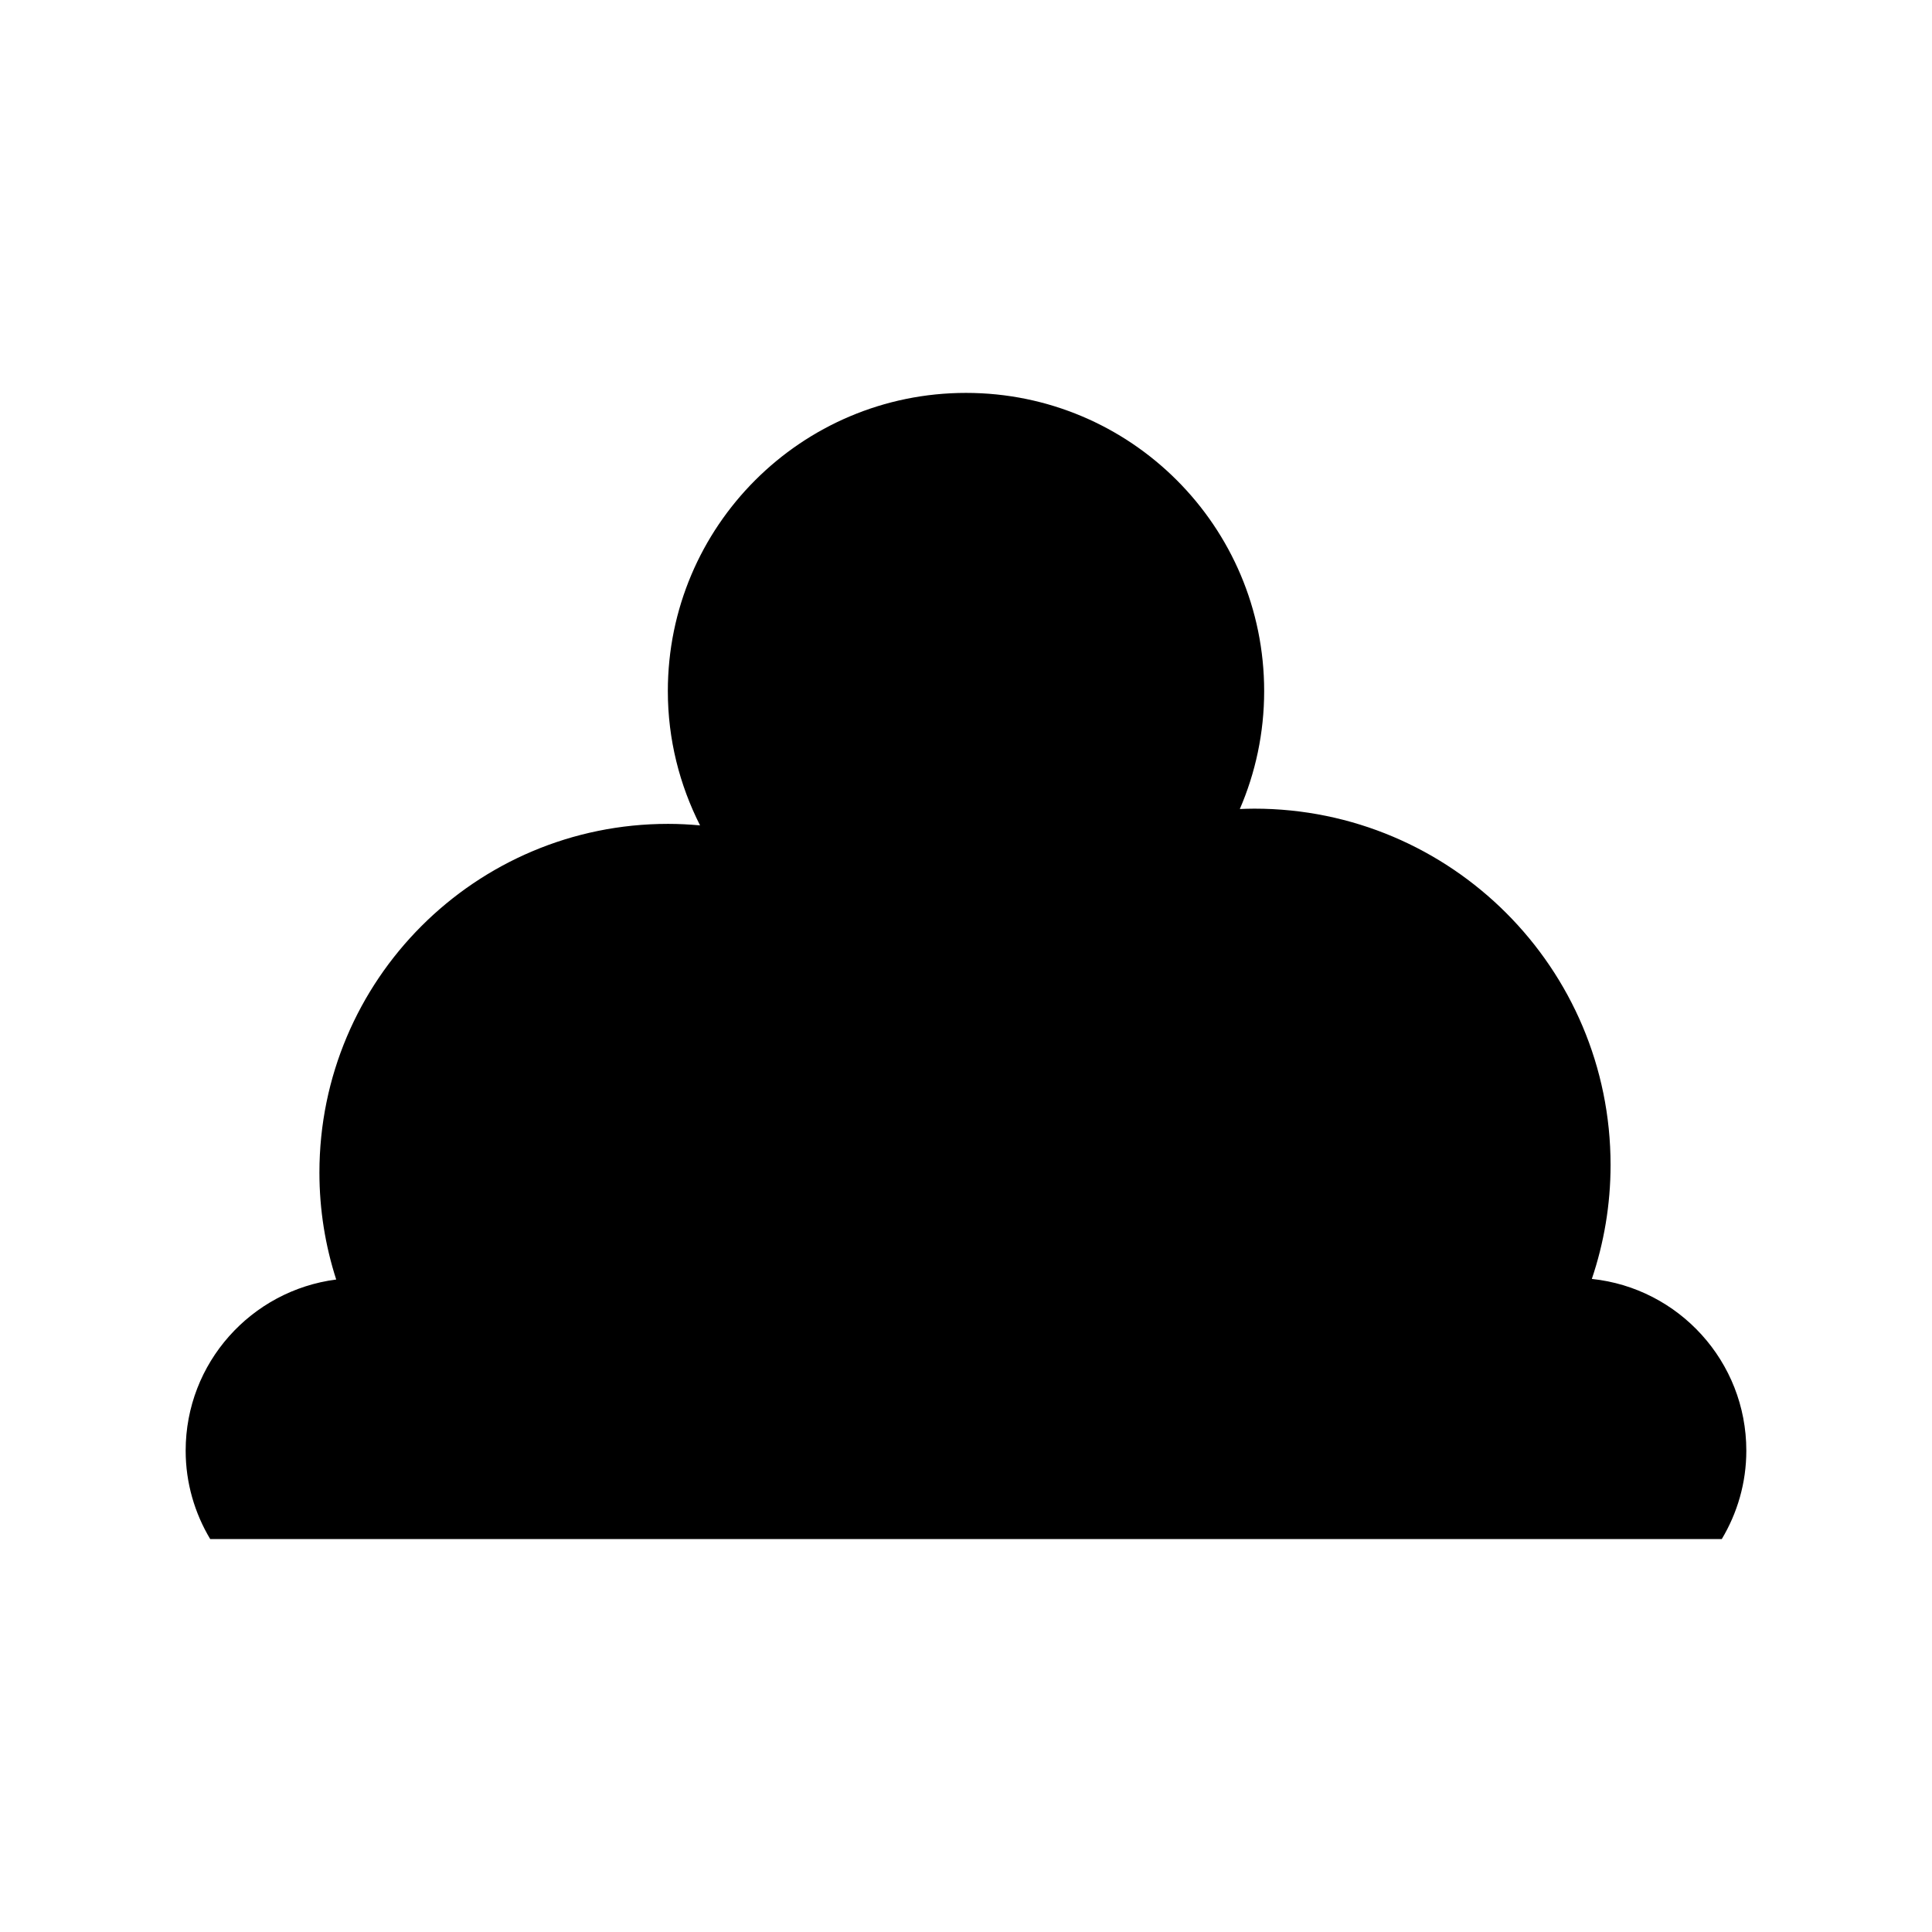 <?xml version="1.0" encoding="UTF-8"?>
<!-- Uploaded to: ICON Repo, www.iconrepo.com, Generator: ICON Repo Mixer Tools -->
<svg fill="#000000" width="800px" height="800px" version="1.1" viewBox="144 144 512 512" xmlns="http://www.w3.org/2000/svg">
 <path d="m600.29 551.87c4.106-6.859 6.504-14.855 6.504-23.43 0-23.648-17.934-43.098-40.941-45.512 3.203-9.488 4.965-19.637 4.965-30.207 0-52.145-42.27-94.418-94.418-94.418-1.285 0-2.559 0.047-3.832 0.098 4.137-9.59 6.449-20.148 6.449-31.258 0-43.641-35.379-79.02-79.016-79.02-43.641 0-79.016 35.379-79.016 79.02 0 12.82 3.121 24.887 8.539 35.594-2.793-0.254-5.613-0.402-8.473-0.402-51.031 0-92.402 41.367-92.402 92.402 0 9.895 1.57 19.418 4.449 28.352-22.496 2.891-39.895 22.07-39.895 45.352 0 8.574 2.402 16.57 6.504 23.43z"/>
</svg>